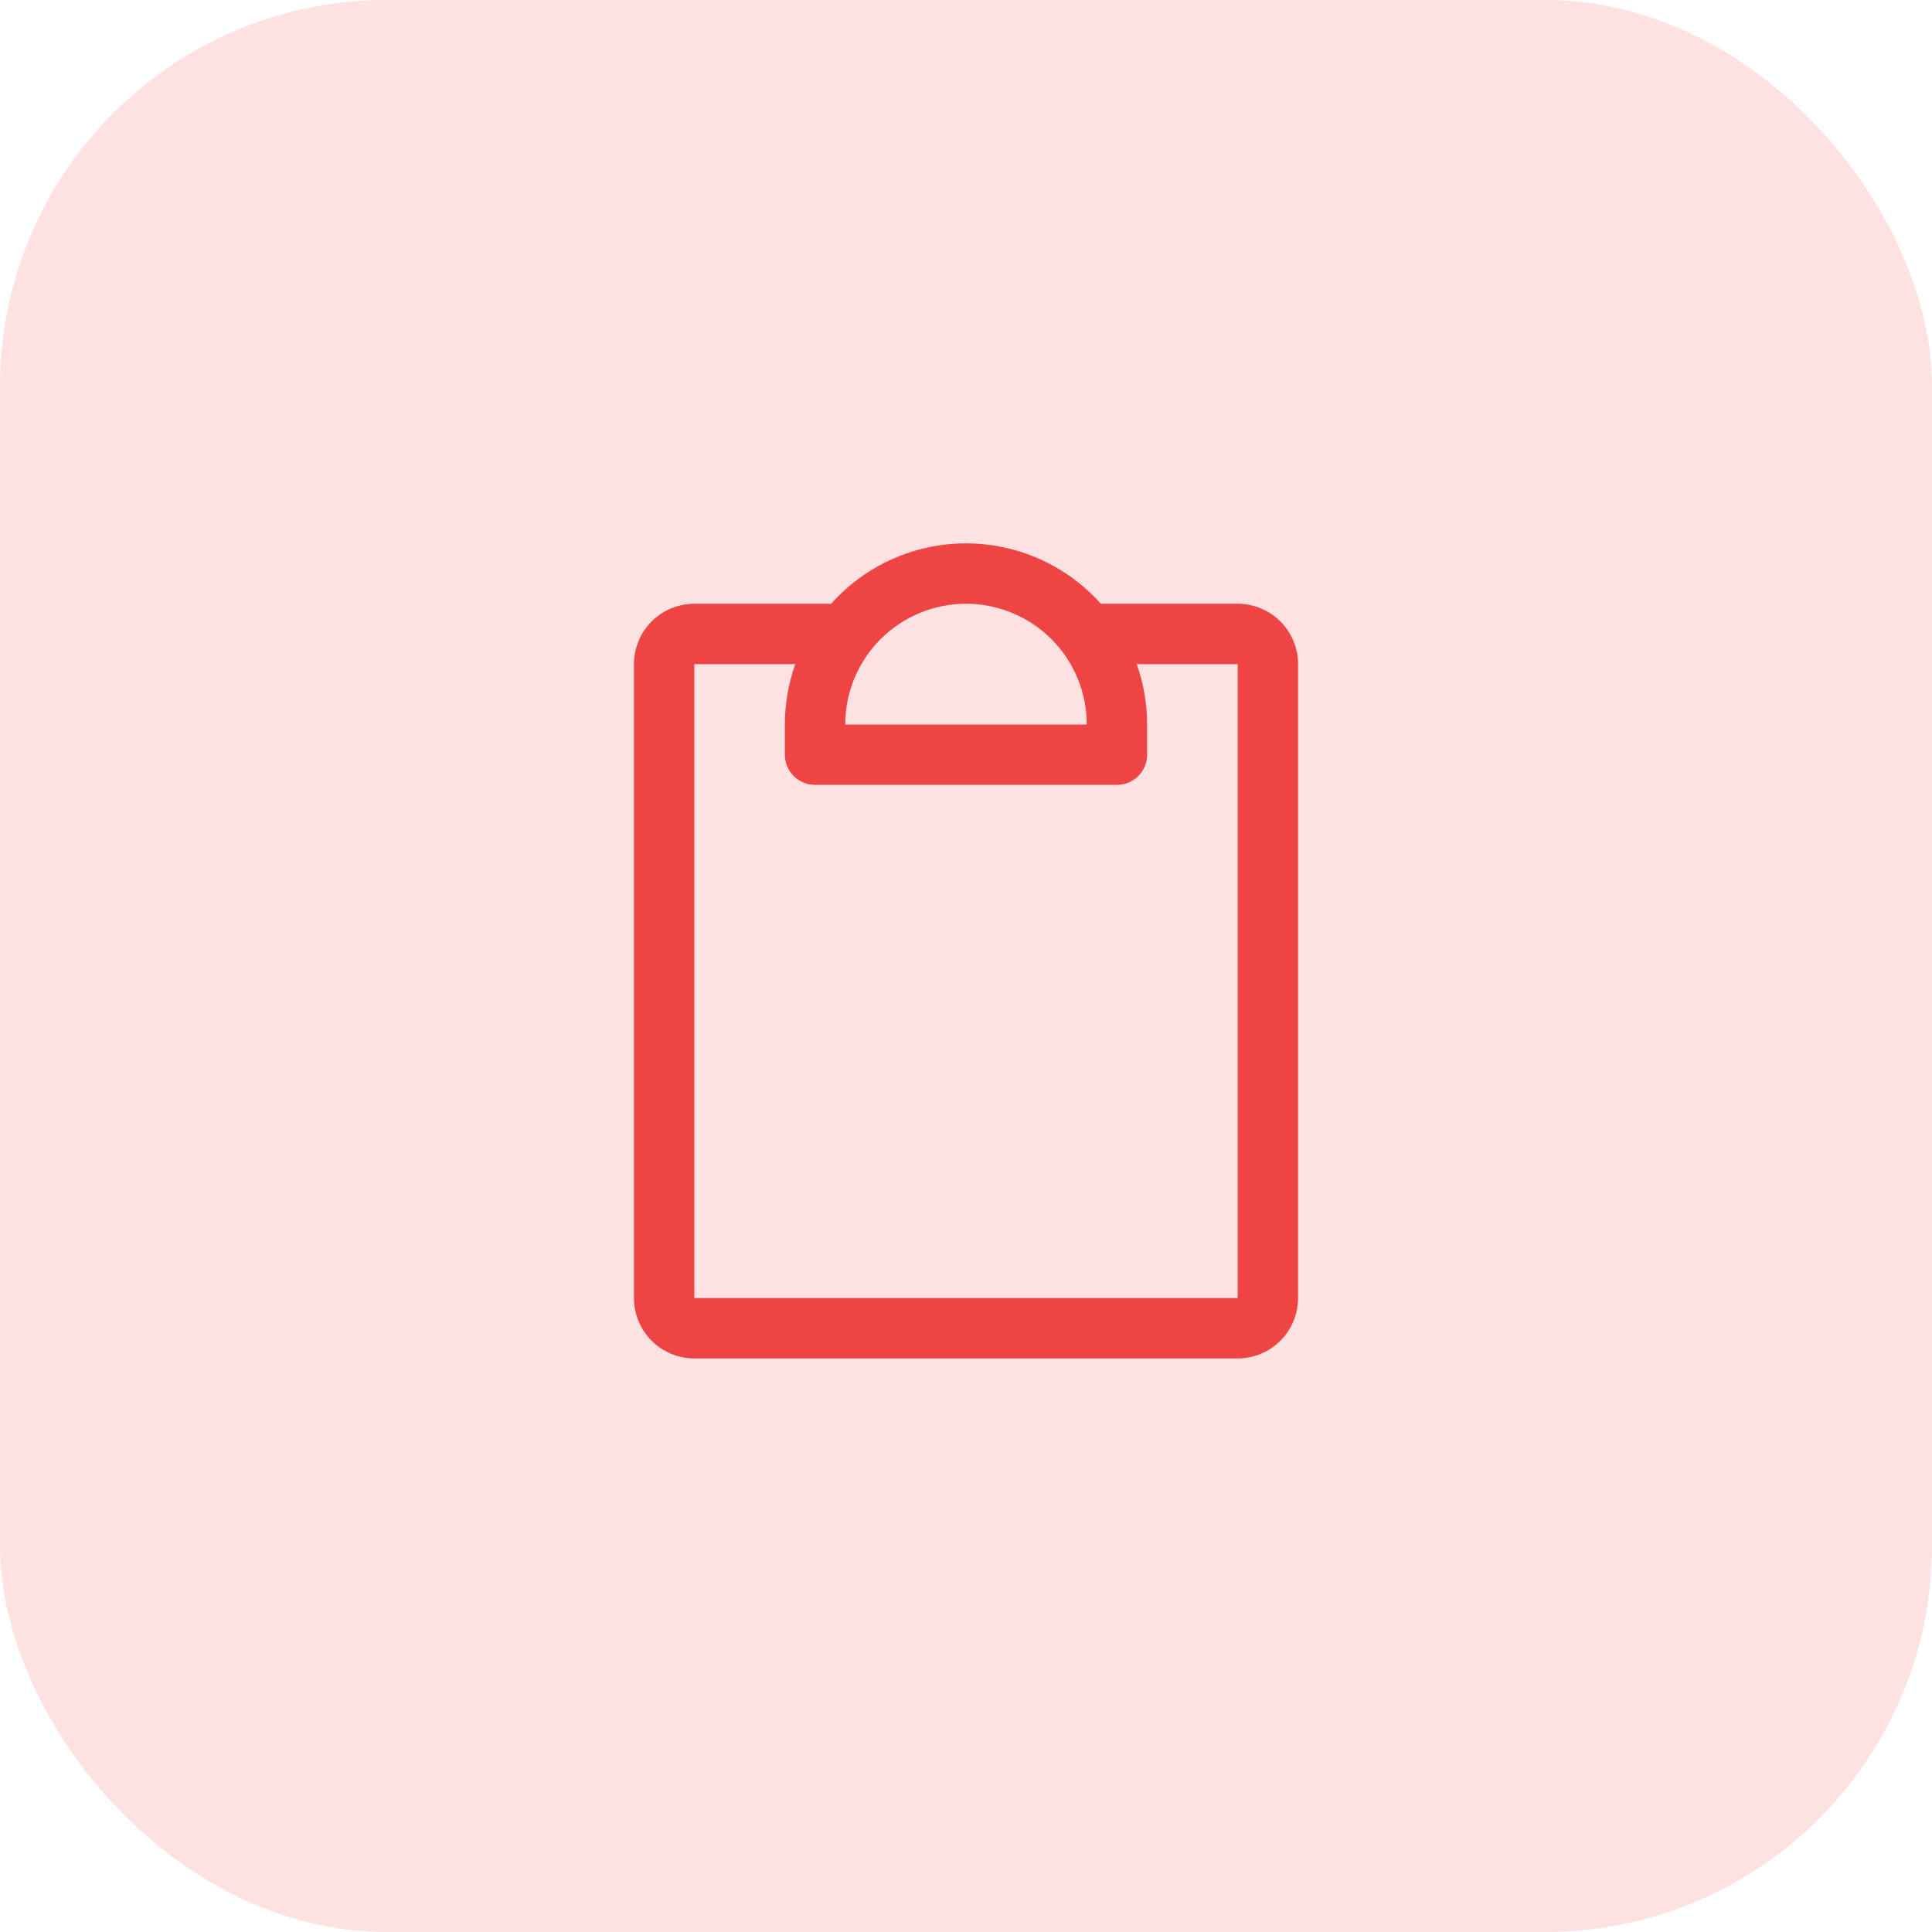 <svg width="40" height="40" viewBox="0 0 40 40" fill="none" xmlns="http://www.w3.org/2000/svg">
<rect width="40" height="40" rx="8" fill="#FEE2E2"/>
<path d="M25.625 12.5H22.792C22.441 12.107 22.011 11.792 21.53 11.577C21.048 11.361 20.527 11.25 20 11.25C19.473 11.25 18.952 11.361 18.47 11.577C17.989 11.792 17.559 12.107 17.208 12.5H14.375C14.043 12.5 13.726 12.632 13.491 12.866C13.257 13.101 13.125 13.418 13.125 13.75V26.875C13.125 27.206 13.257 27.524 13.491 27.759C13.726 27.993 14.043 28.125 14.375 28.125H25.625C25.956 28.125 26.274 27.993 26.509 27.759C26.743 27.524 26.875 27.206 26.875 26.875V13.75C26.875 13.418 26.743 13.101 26.509 12.866C26.274 12.632 25.956 12.5 25.625 12.5ZM20 12.5C20.663 12.5 21.299 12.763 21.768 13.232C22.237 13.701 22.5 14.337 22.5 15H17.5C17.5 14.337 17.763 13.701 18.232 13.232C18.701 12.763 19.337 12.5 20 12.5ZM25.625 26.875H14.375V13.75H16.465C16.323 14.151 16.25 14.574 16.25 15V15.625C16.25 15.791 16.316 15.95 16.433 16.067C16.55 16.184 16.709 16.25 16.875 16.25H23.125C23.291 16.25 23.45 16.184 23.567 16.067C23.684 15.95 23.75 15.791 23.75 15.625V15C23.75 14.574 23.677 14.151 23.535 13.75H25.625V26.875Z" fill="#EF4444"/>
</svg>

